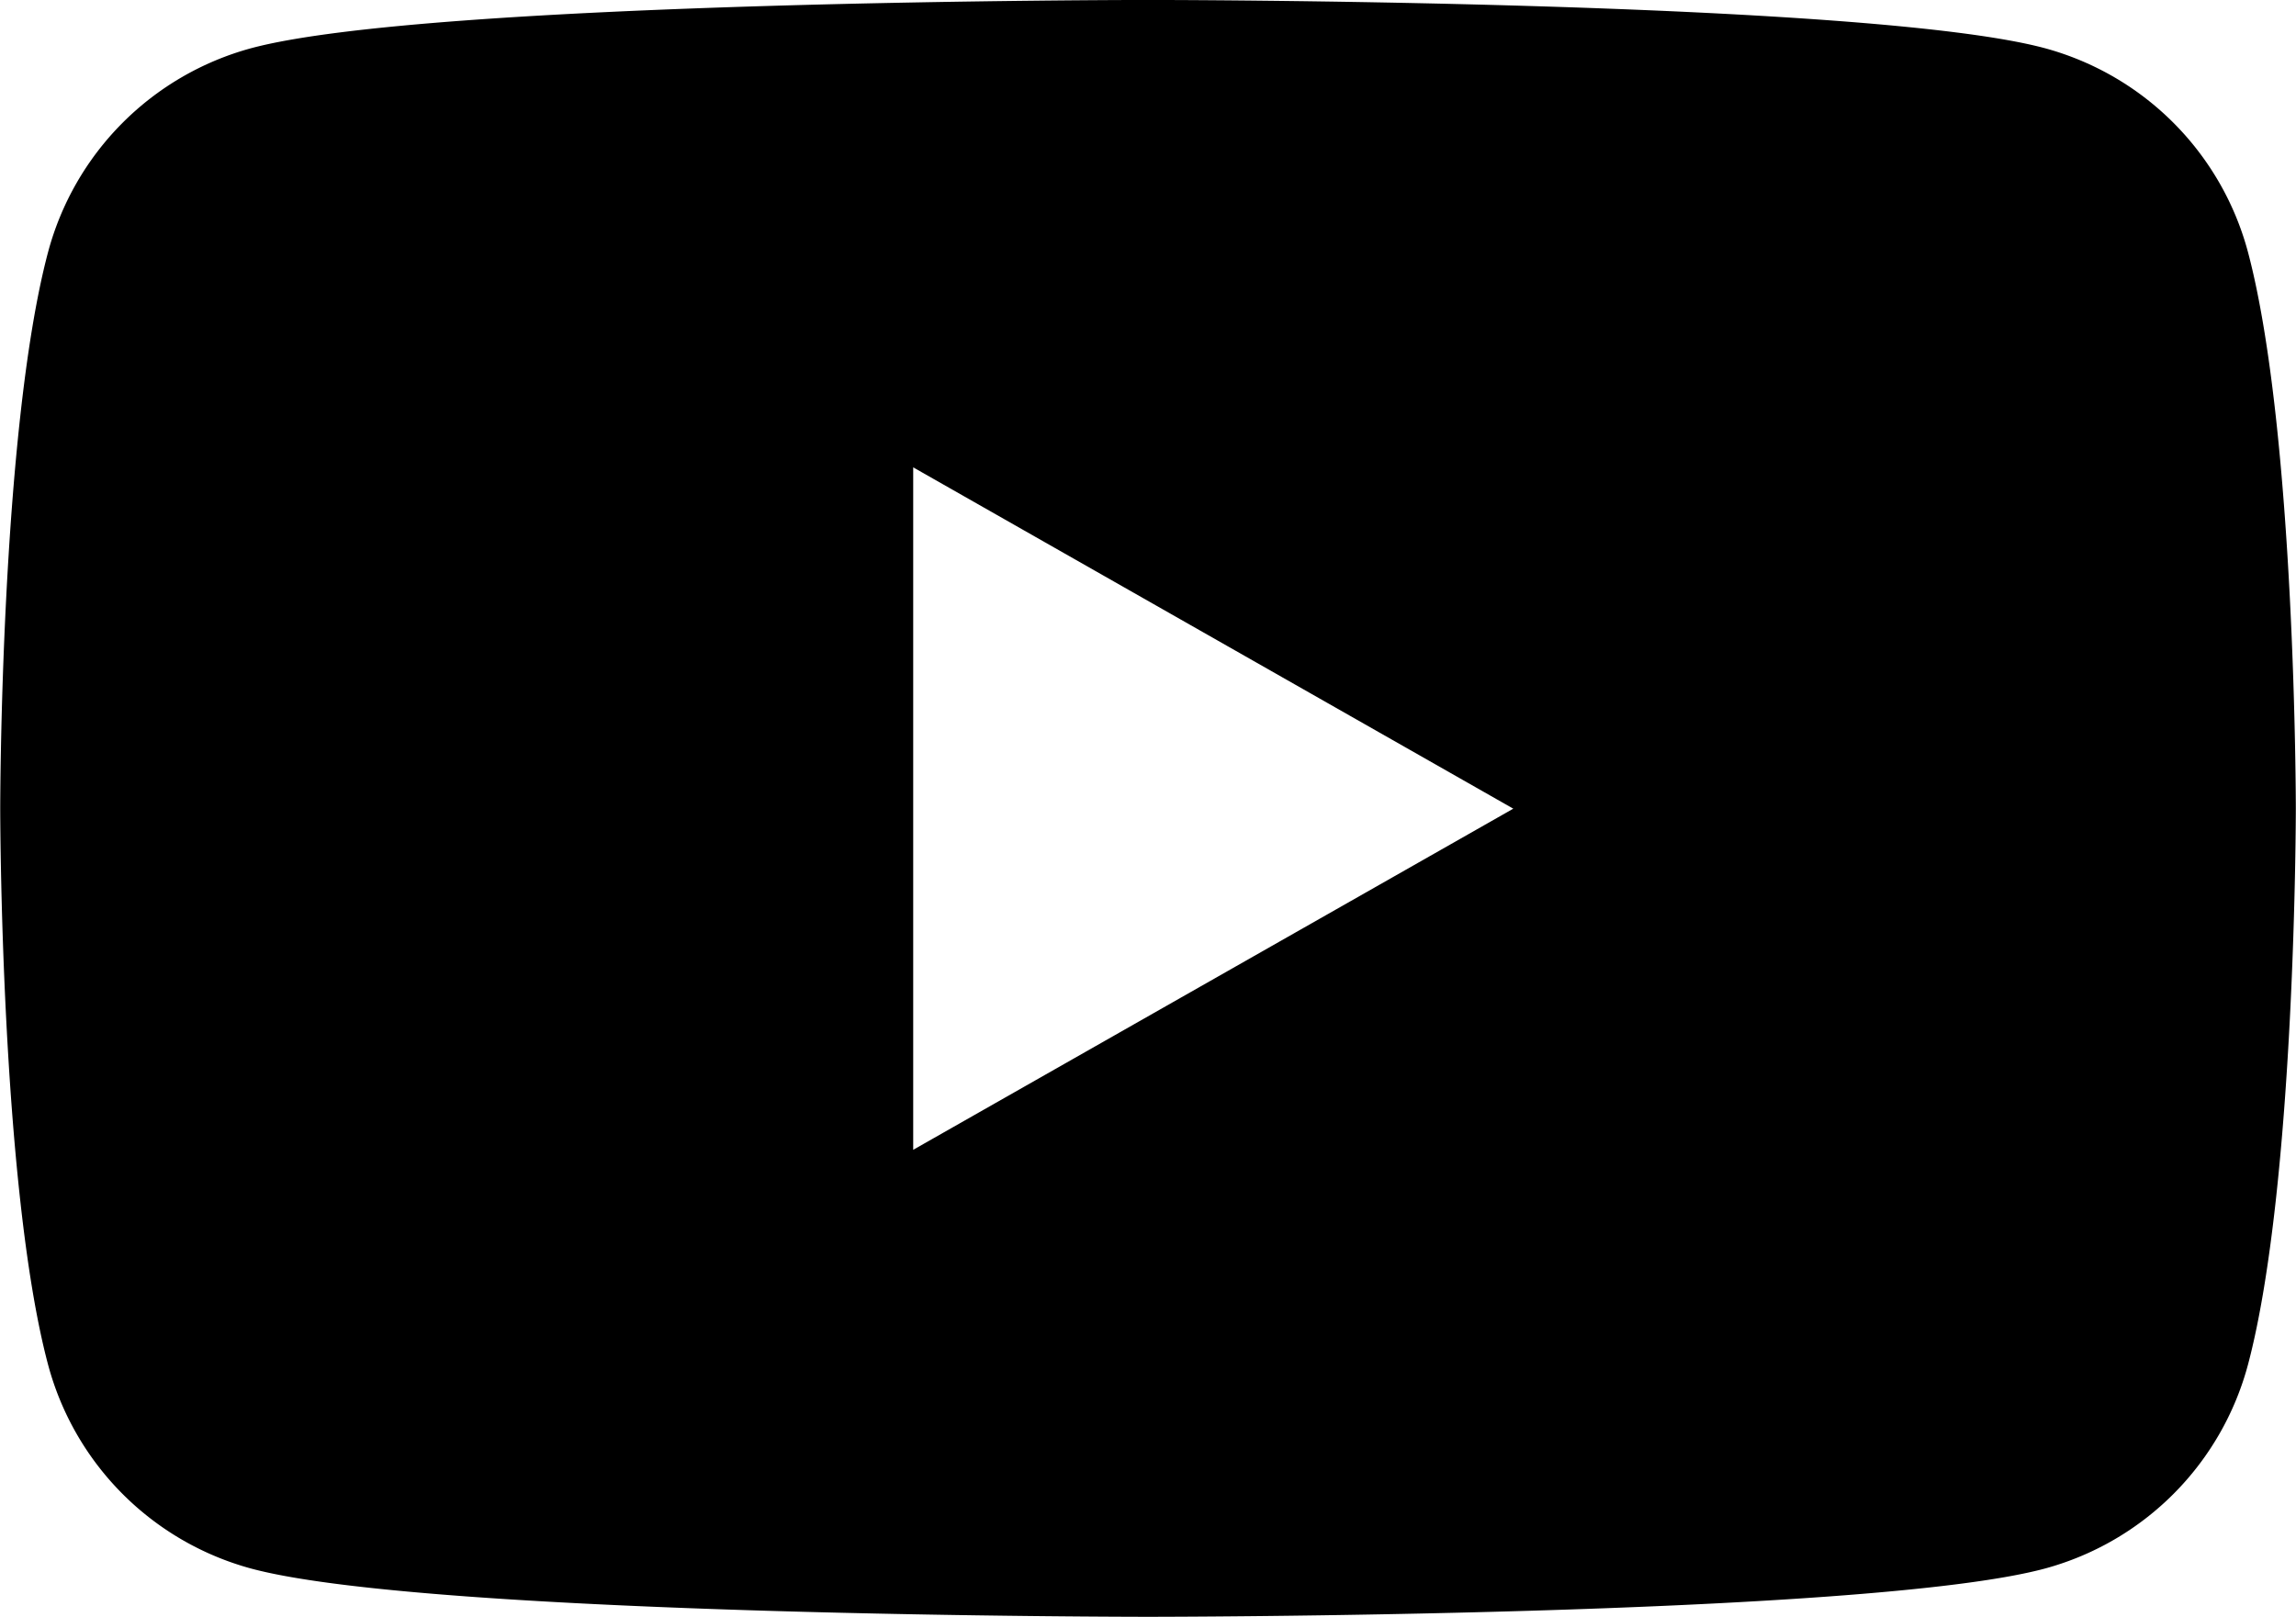 <?xml version="1.0" encoding="UTF-8"?>
<svg xmlns="http://www.w3.org/2000/svg" height="37.241" viewBox="0 0 52.857 37.241" width="52.857">
  <path d="m476.074 23.8a6.642 6.642 0 0 0 -4.673-4.7c-4.122-1.112-20.651-1.112-20.651-1.112s-16.529 0-20.651 1.112a6.642 6.642 0 0 0 -4.673 4.7c-1.1 4.149-1.1 12.805-1.1 12.805s0 8.656 1.1 12.8a6.642 6.642 0 0 0 4.673 4.7c4.122 1.112 20.651 1.112 20.651 1.112s16.529 0 20.651-1.112a6.642 6.642 0 0 0 4.673-4.7c1.1-4.149 1.1-12.8 1.1-12.8s0-8.656-1.1-12.805m-30.73 20.664v-15.714l13.815 7.859z" transform="translate(-424.321 -17.989)"></path>
</svg>

